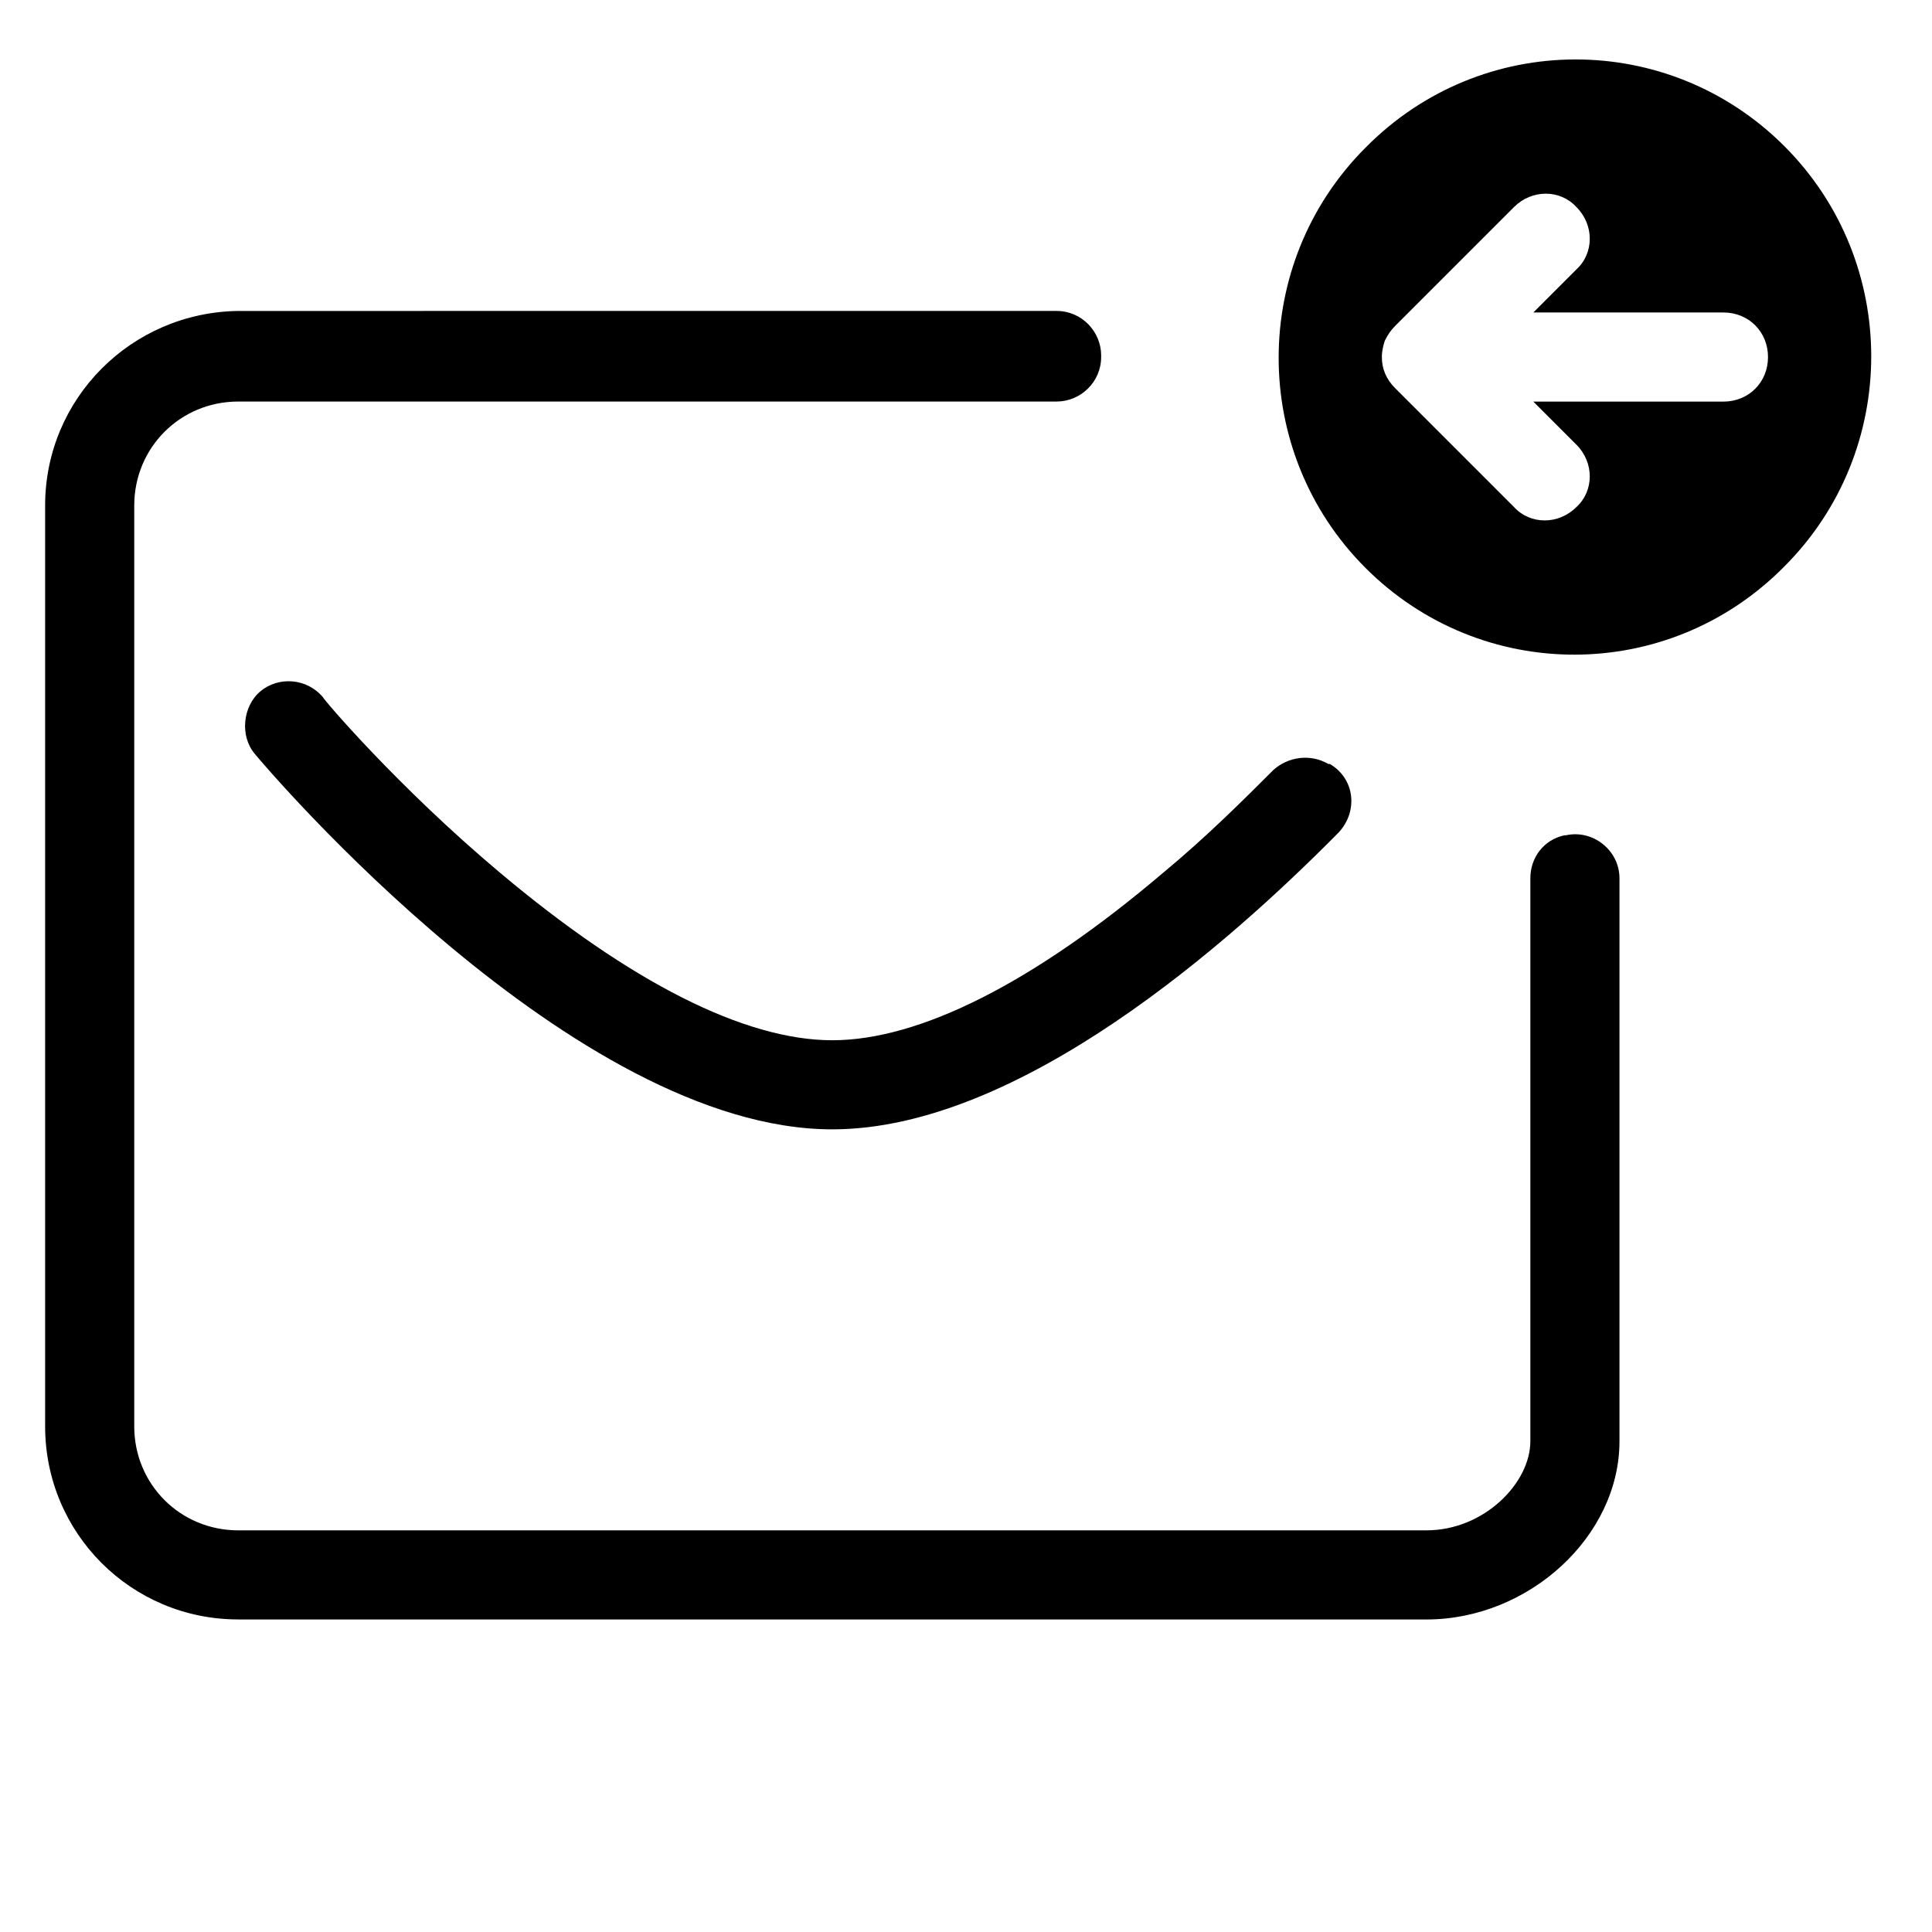 <?xml version="1.0" encoding="UTF-8"?>
<!-- Uploaded to: SVG Repo, www.svgrepo.com, Generator: SVG Repo Mixer Tools -->
<svg fill="#000000" width="800px" height="800px" version="1.1" viewBox="144 144 512 512" xmlns="http://www.w3.org/2000/svg">
 <g>
  <path d="m207.13 573.18h314.88c27.16 0 51.168-22.043 51.168-47.23v-149.18c0-7.477-7.086-12.988-14.168-11.414h-0.395c-5.512 1.18-9.055 5.902-9.055 11.414v149.17c0 11.02-12.203 23.617-27.551 23.617h-314.88c-15.352 0-27.551-12.203-27.551-27.551v-244.04c0-15.352 12.203-27.551 27.551-27.551h216.88c6.297 0 11.809-5.117 11.809-11.809v-0.395c0-6.297-5.117-11.809-11.809-11.809l-216.88 0.004c-28.34 0.391-51.168 23.223-51.168 51.559v244.03c0 28.344 22.828 51.172 51.168 51.172z"/>
  <path d="m616.87 294.12c30.699-30.699 30.699-80.688 0-111.39-30.699-30.699-80.293-30.699-110.99 0.395-30.699 30.699-30.699 80.688 0 111.39 30.699 30.699 80.293 30.699 110.99-0.395zm-105.88-59.828c0.789-1.574 1.574-2.754 2.754-3.938l31.488-31.488c4.723-4.723 12.203-4.723 16.531 0 4.723 4.723 4.723 12.203 0 16.531l-11.414 11.414h50.383c6.691 0 11.809 5.117 11.809 11.809s-5.117 11.809-11.809 11.809h-50.383l11.414 11.414c4.723 4.723 4.723 12.203 0 16.531-4.723 4.723-12.203 4.723-16.531 0l-31.488-31.488c-2.359-2.359-3.539-5.117-3.539-8.266 0-1.574 0.395-3.148 0.785-4.328z"/>
  <path d="m276.41 375.2c-27.16-22.828-46.84-46.051-46.84-46.445-4.328-5.117-11.809-5.512-16.531-1.574s-5.512 11.809-1.574 16.531c3.547 4.328 84.625 99.578 153.11 99.578 49.594 0 105.48-49.594 134.22-78.719 5.117-5.512 4.328-14.168-2.363-18.105h-0.395c-4.723-2.754-10.629-1.969-14.562 1.574-7.871 7.871-17.711 17.711-29.125 27.16-34.242 29.125-64.551 44.477-87.773 44.477-23.223 0-53.531-15.352-88.168-44.477z"/>
 </g>
</svg>